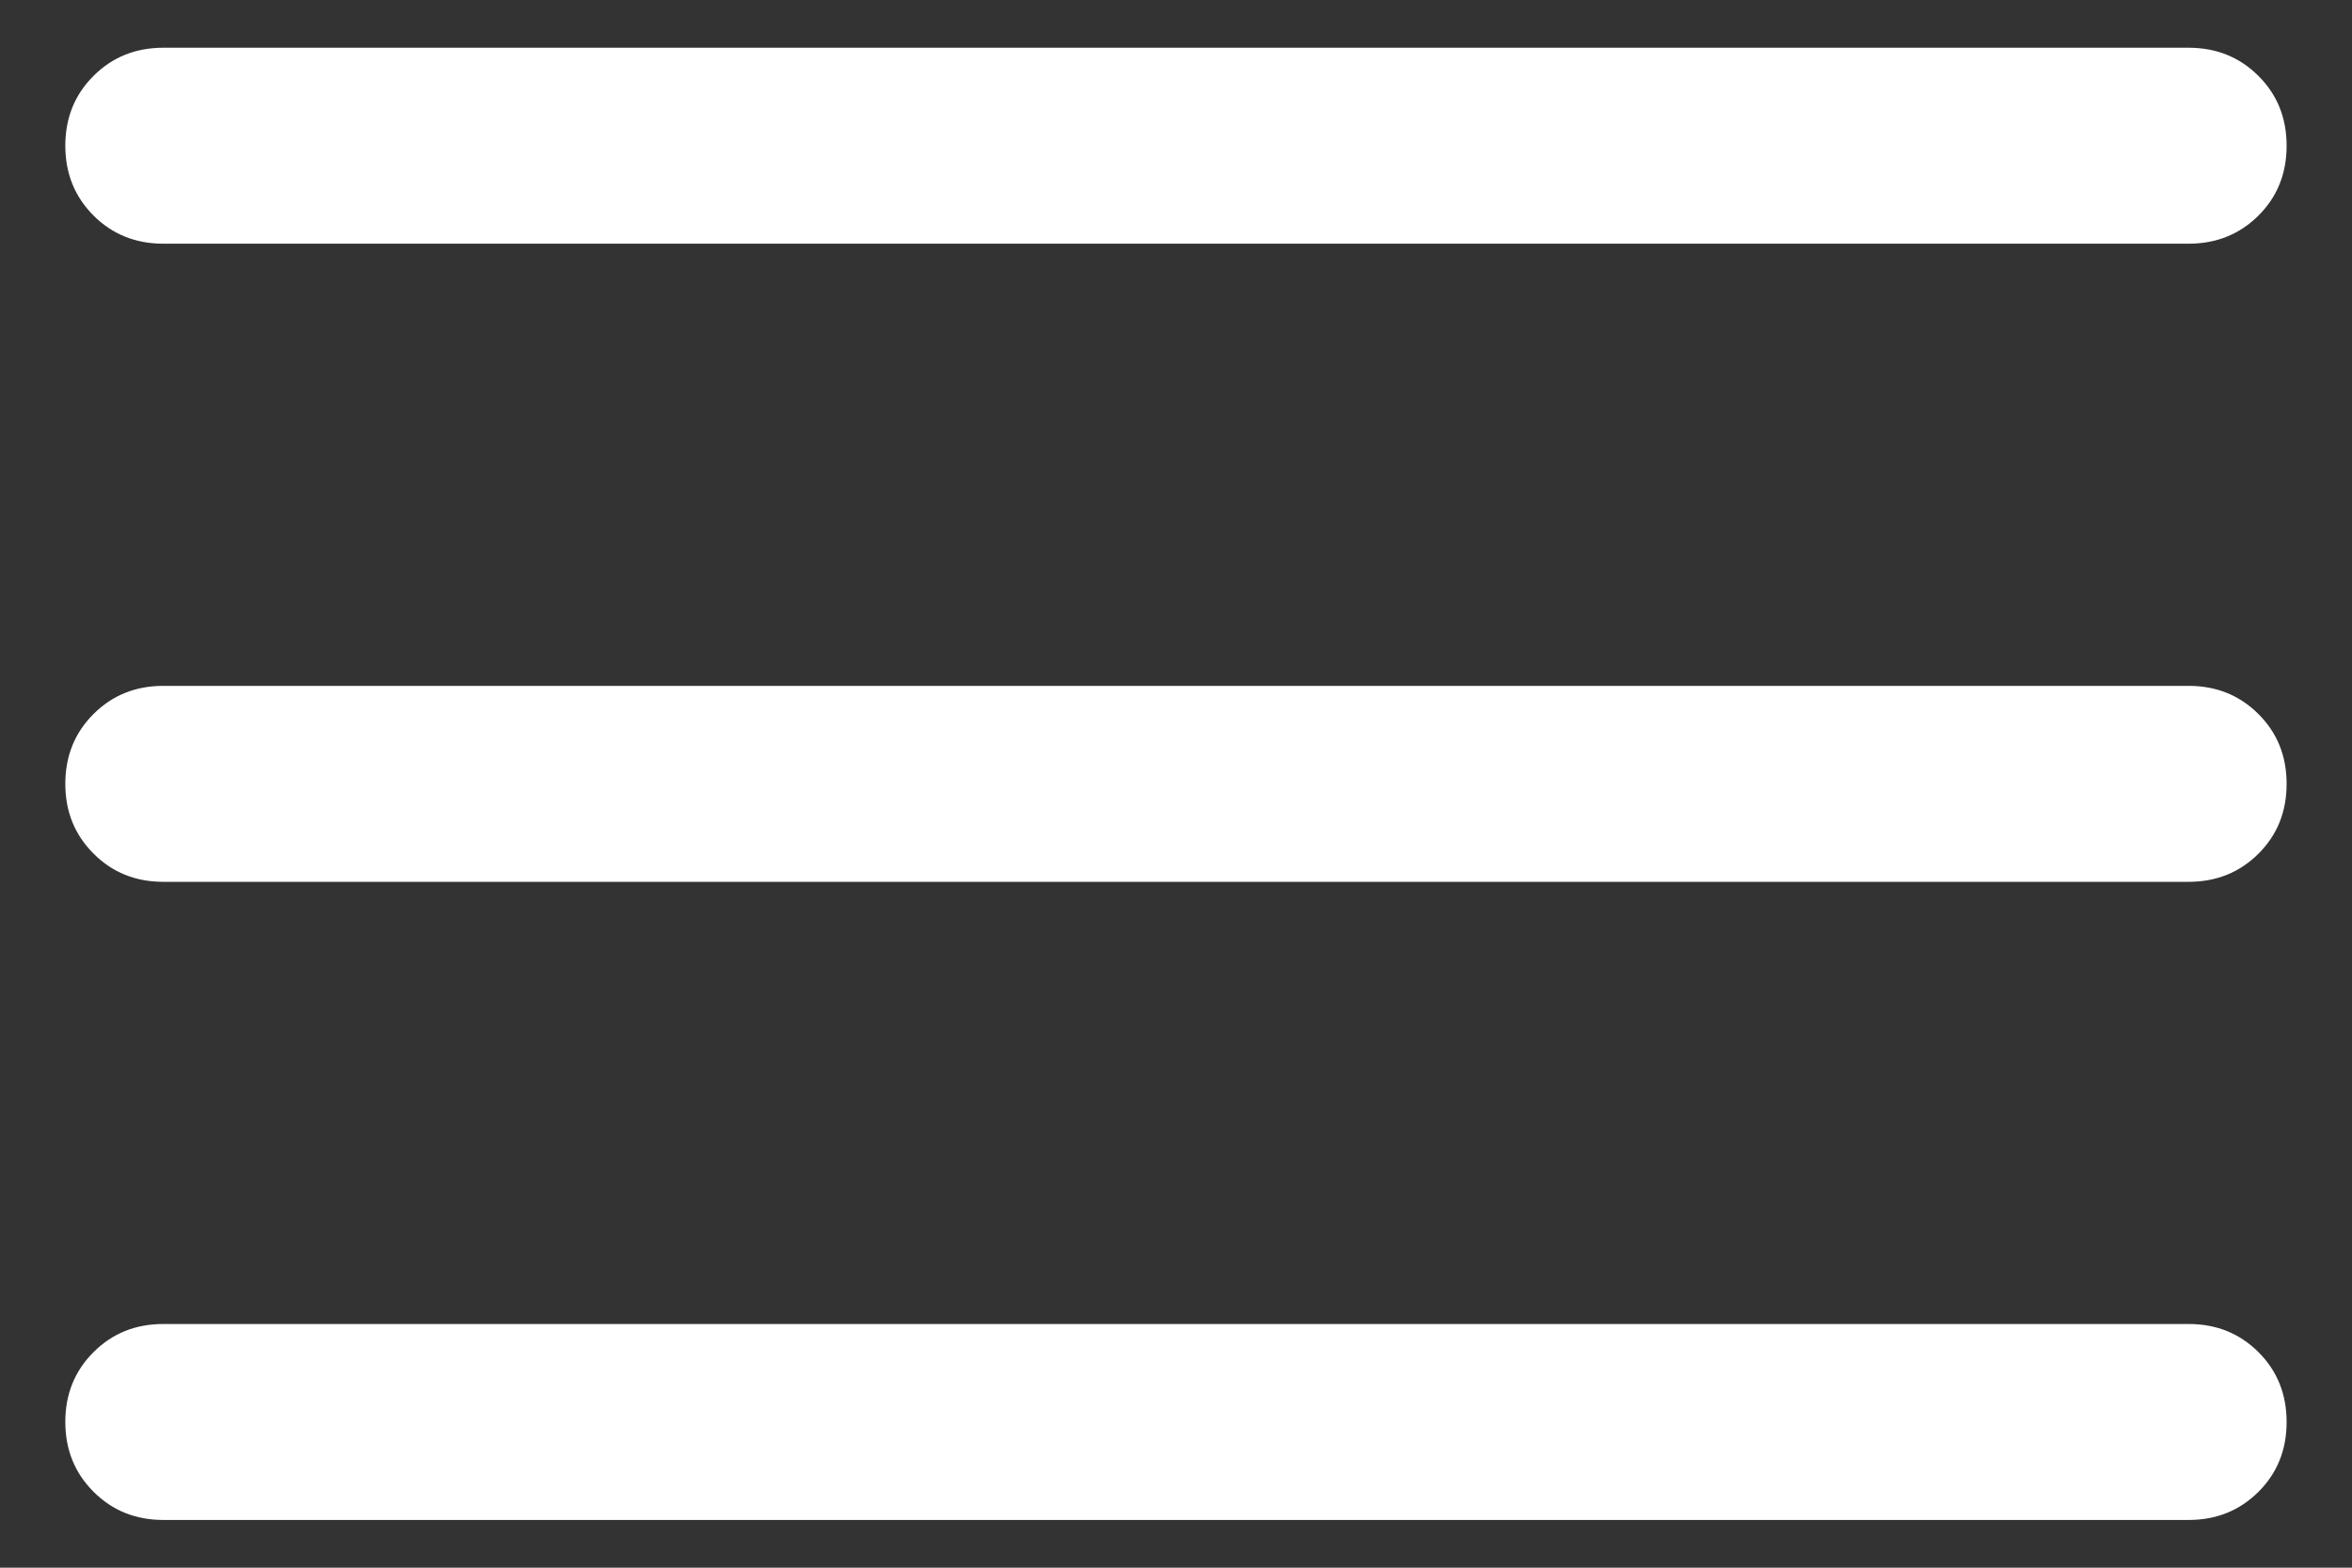 <svg xmlns="http://www.w3.org/2000/svg" width="30" height="20" viewBox="0 0 30 20" fill="none"><rect x="0" y="0" width="30" height="20" fill="#333333" stroke="none"/><path d="M2.083 19.391C1.729 19.391 1.432 19.271 1.193 19.031C0.953 18.792 0.833 18.495 0.833 18.14C0.833 17.786 0.953 17.489 1.193 17.25C1.432 17.011 1.729 16.891 2.083 16.891H27.916C28.27 16.891 28.567 17.011 28.807 17.25C29.047 17.49 29.166 17.787 29.166 18.142C29.166 18.496 29.047 18.793 28.807 19.032C28.567 19.271 28.27 19.391 27.916 19.391H2.083ZM2.083 11.25C1.729 11.25 1.432 11.13 1.193 10.89C0.953 10.651 0.833 10.354 0.833 10C0.833 9.645 0.953 9.348 1.193 9.109C1.432 8.87 1.729 8.75 2.083 8.75H27.916C28.27 8.75 28.567 8.87 28.807 9.11C29.047 9.349 29.166 9.646 29.166 10C29.166 10.355 29.047 10.652 28.807 10.891C28.567 11.13 28.27 11.25 27.916 11.25H2.083ZM2.083 3.109C1.729 3.109 1.432 2.989 1.193 2.75C0.953 2.51 0.833 2.213 0.833 1.858C0.833 1.504 0.953 1.207 1.193 0.968C1.432 0.729 1.729 0.609 2.083 0.609H27.916C28.27 0.609 28.567 0.729 28.807 0.969C29.047 1.208 29.166 1.505 29.166 1.86C29.166 2.214 29.047 2.511 28.807 2.75C28.567 2.989 28.27 3.109 27.916 3.109H2.083Z" fill="white"></path></svg>